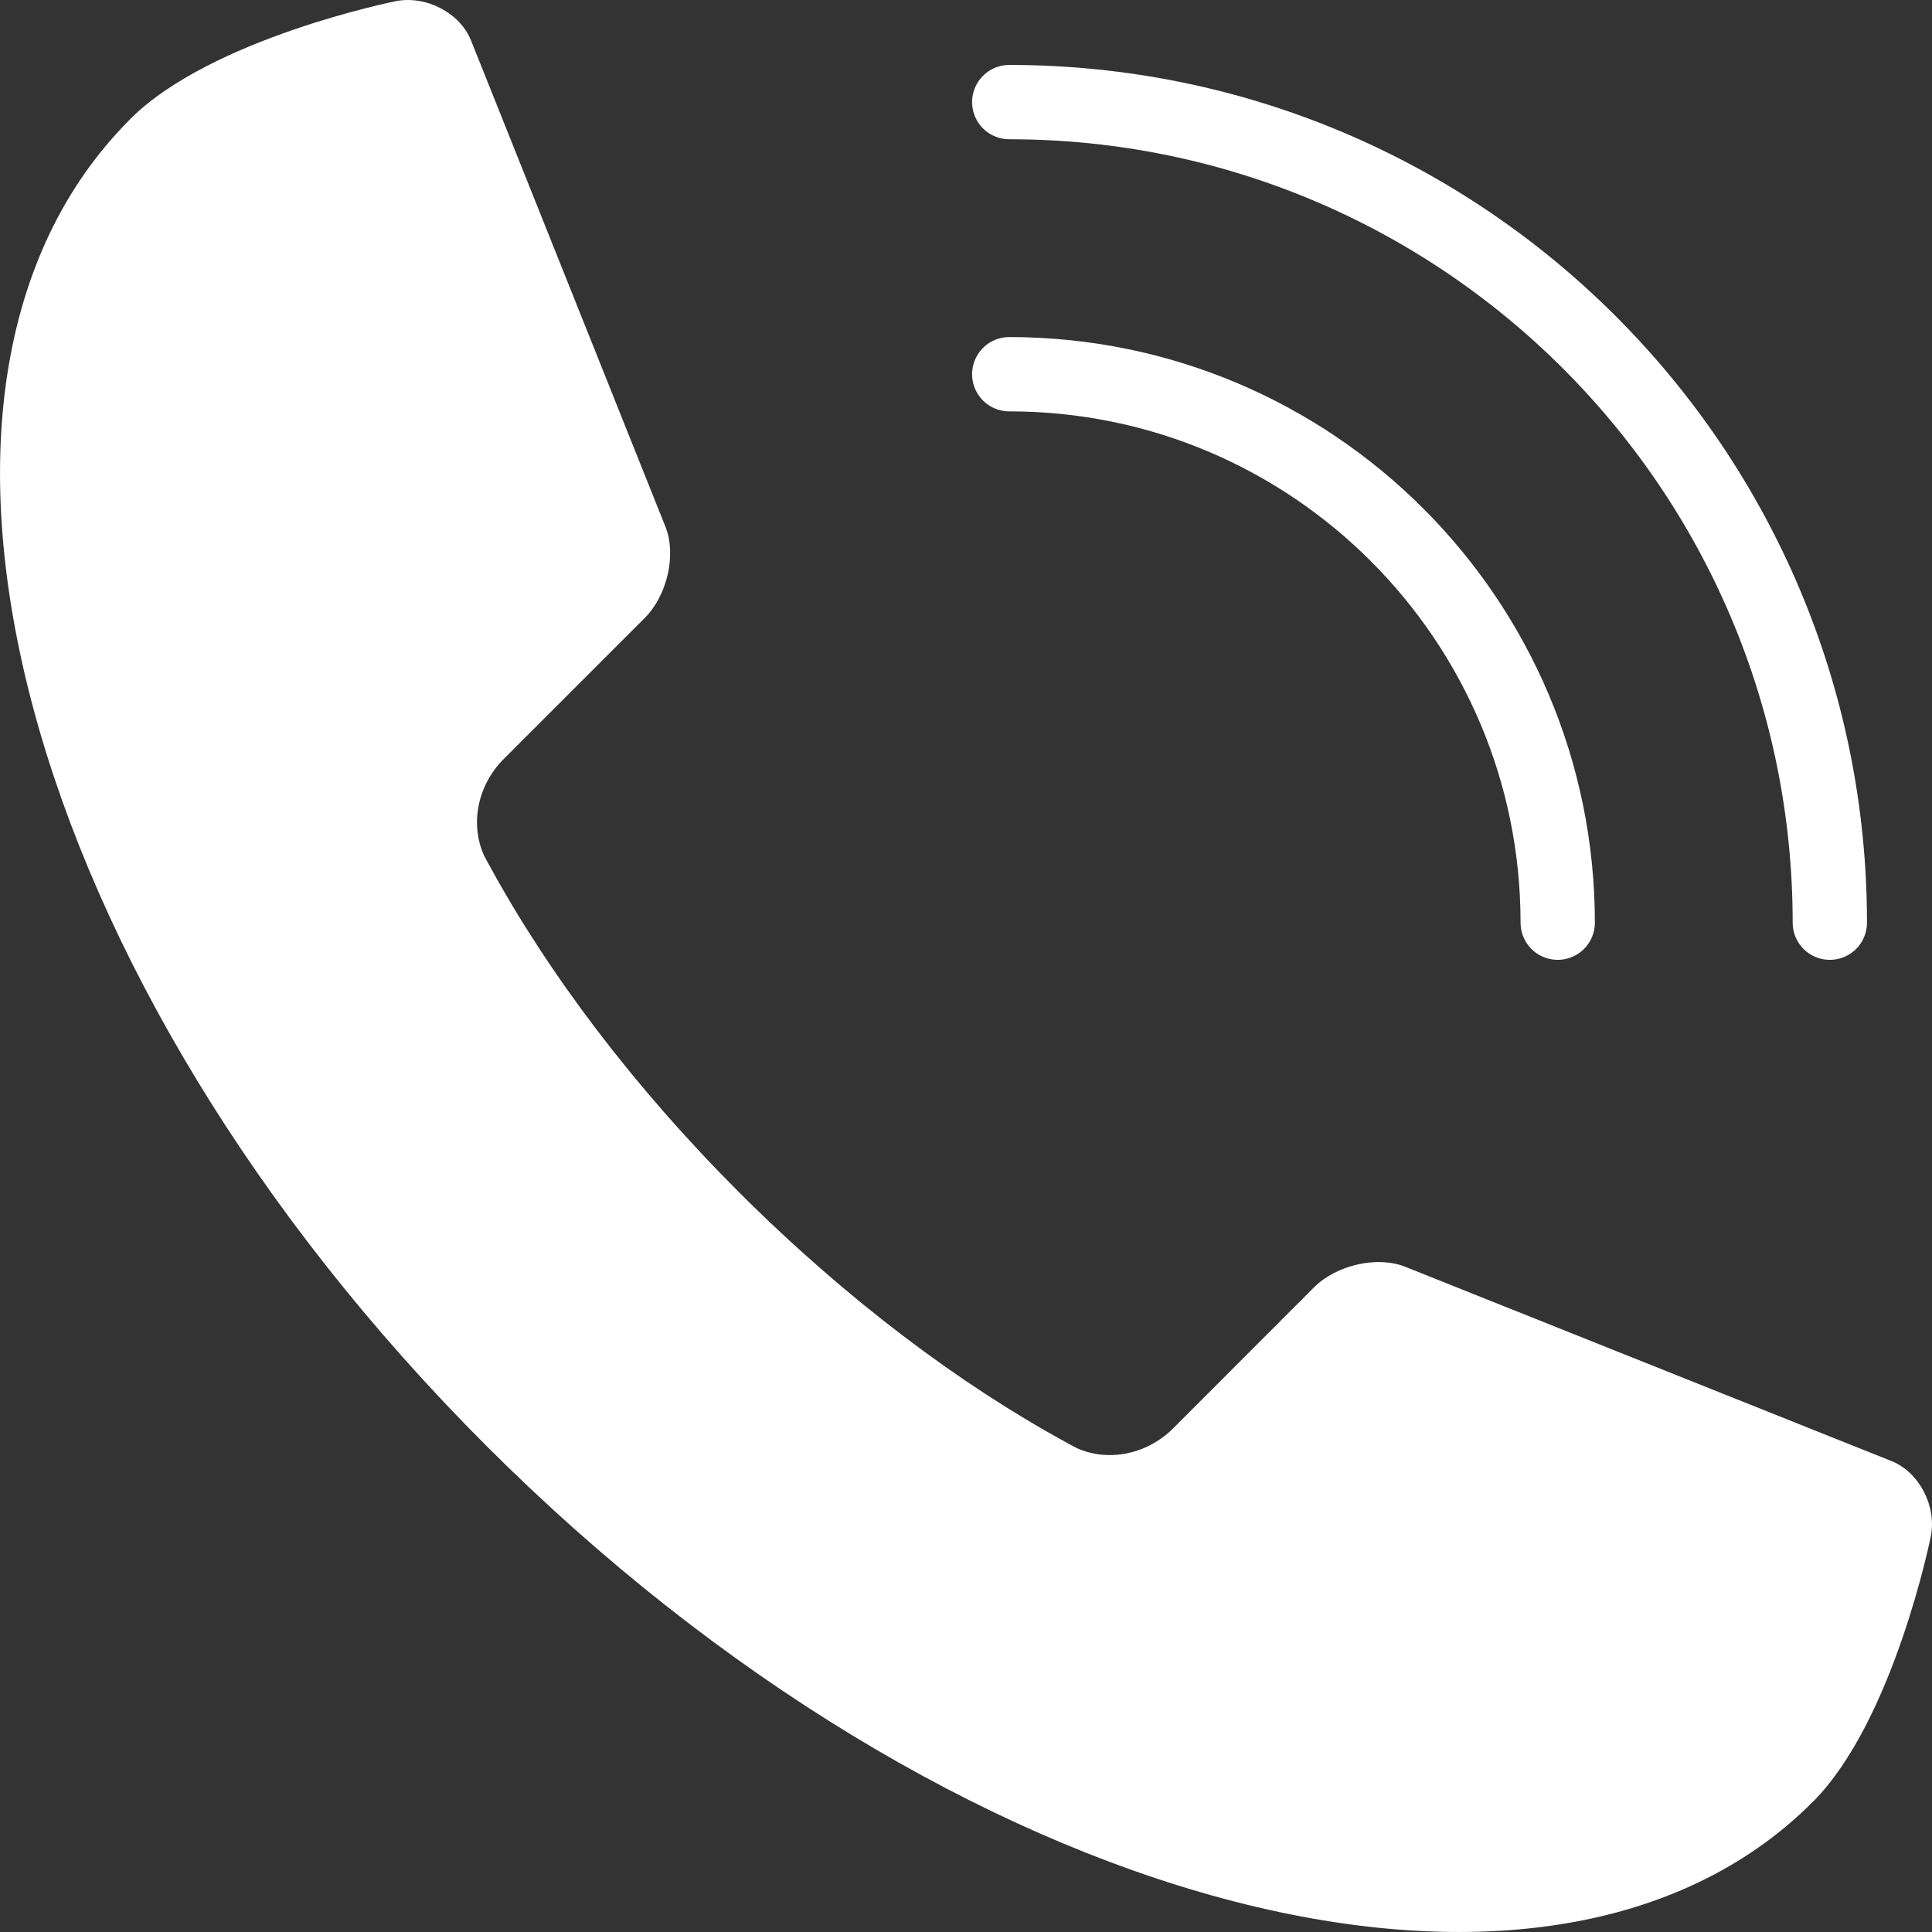 <svg width="26" height="26" viewBox="0 0 26 26" fill="none" xmlns="http://www.w3.org/2000/svg">
<rect x="0" y="0" width="26" height="26" fill="#333333" stroke="none"/>
<path d="M13.582 5.036C17.659 5.036 20.963 8.341 20.963 12.417" stroke="white" stroke-linecap="round" stroke-linejoin="round"/>
<path d="M13.582 1.374C19.681 1.374 24.625 6.319 24.625 12.417" stroke="white" stroke-linecap="round" stroke-linejoin="round"/>
<path d="M1.75 1.604C1.75 1.604 1.75 1.604 1.75 1.606C-1.856 5.211 0.291 13.203 6.544 19.456C12.797 25.709 20.789 27.856 24.394 24.251C25.486 23.159 25.984 20.676 25.984 20.676C26.065 20.267 25.827 19.811 25.454 19.662L18.909 17.047C18.536 16.898 17.984 17.023 17.683 17.325L15.788 19.222C15.426 19.582 14.904 19.674 14.491 19.488C14.459 19.471 14.427 19.455 14.395 19.437C14.381 19.429 14.367 19.421 14.352 19.413C12.913 18.628 11.387 17.484 9.951 16.05C8.516 14.616 7.373 13.09 6.588 11.65C6.581 11.637 6.573 11.624 6.566 11.611C6.549 11.577 6.532 11.545 6.513 11.511C6.327 11.097 6.419 10.575 6.779 10.214L8.678 8.315C8.98 8.013 9.105 7.462 8.956 7.09L6.339 0.545C6.19 0.173 5.734 -0.065 5.325 0.016C5.325 0.016 2.843 0.512 1.75 1.604Z" fill="white"/>
</svg>
